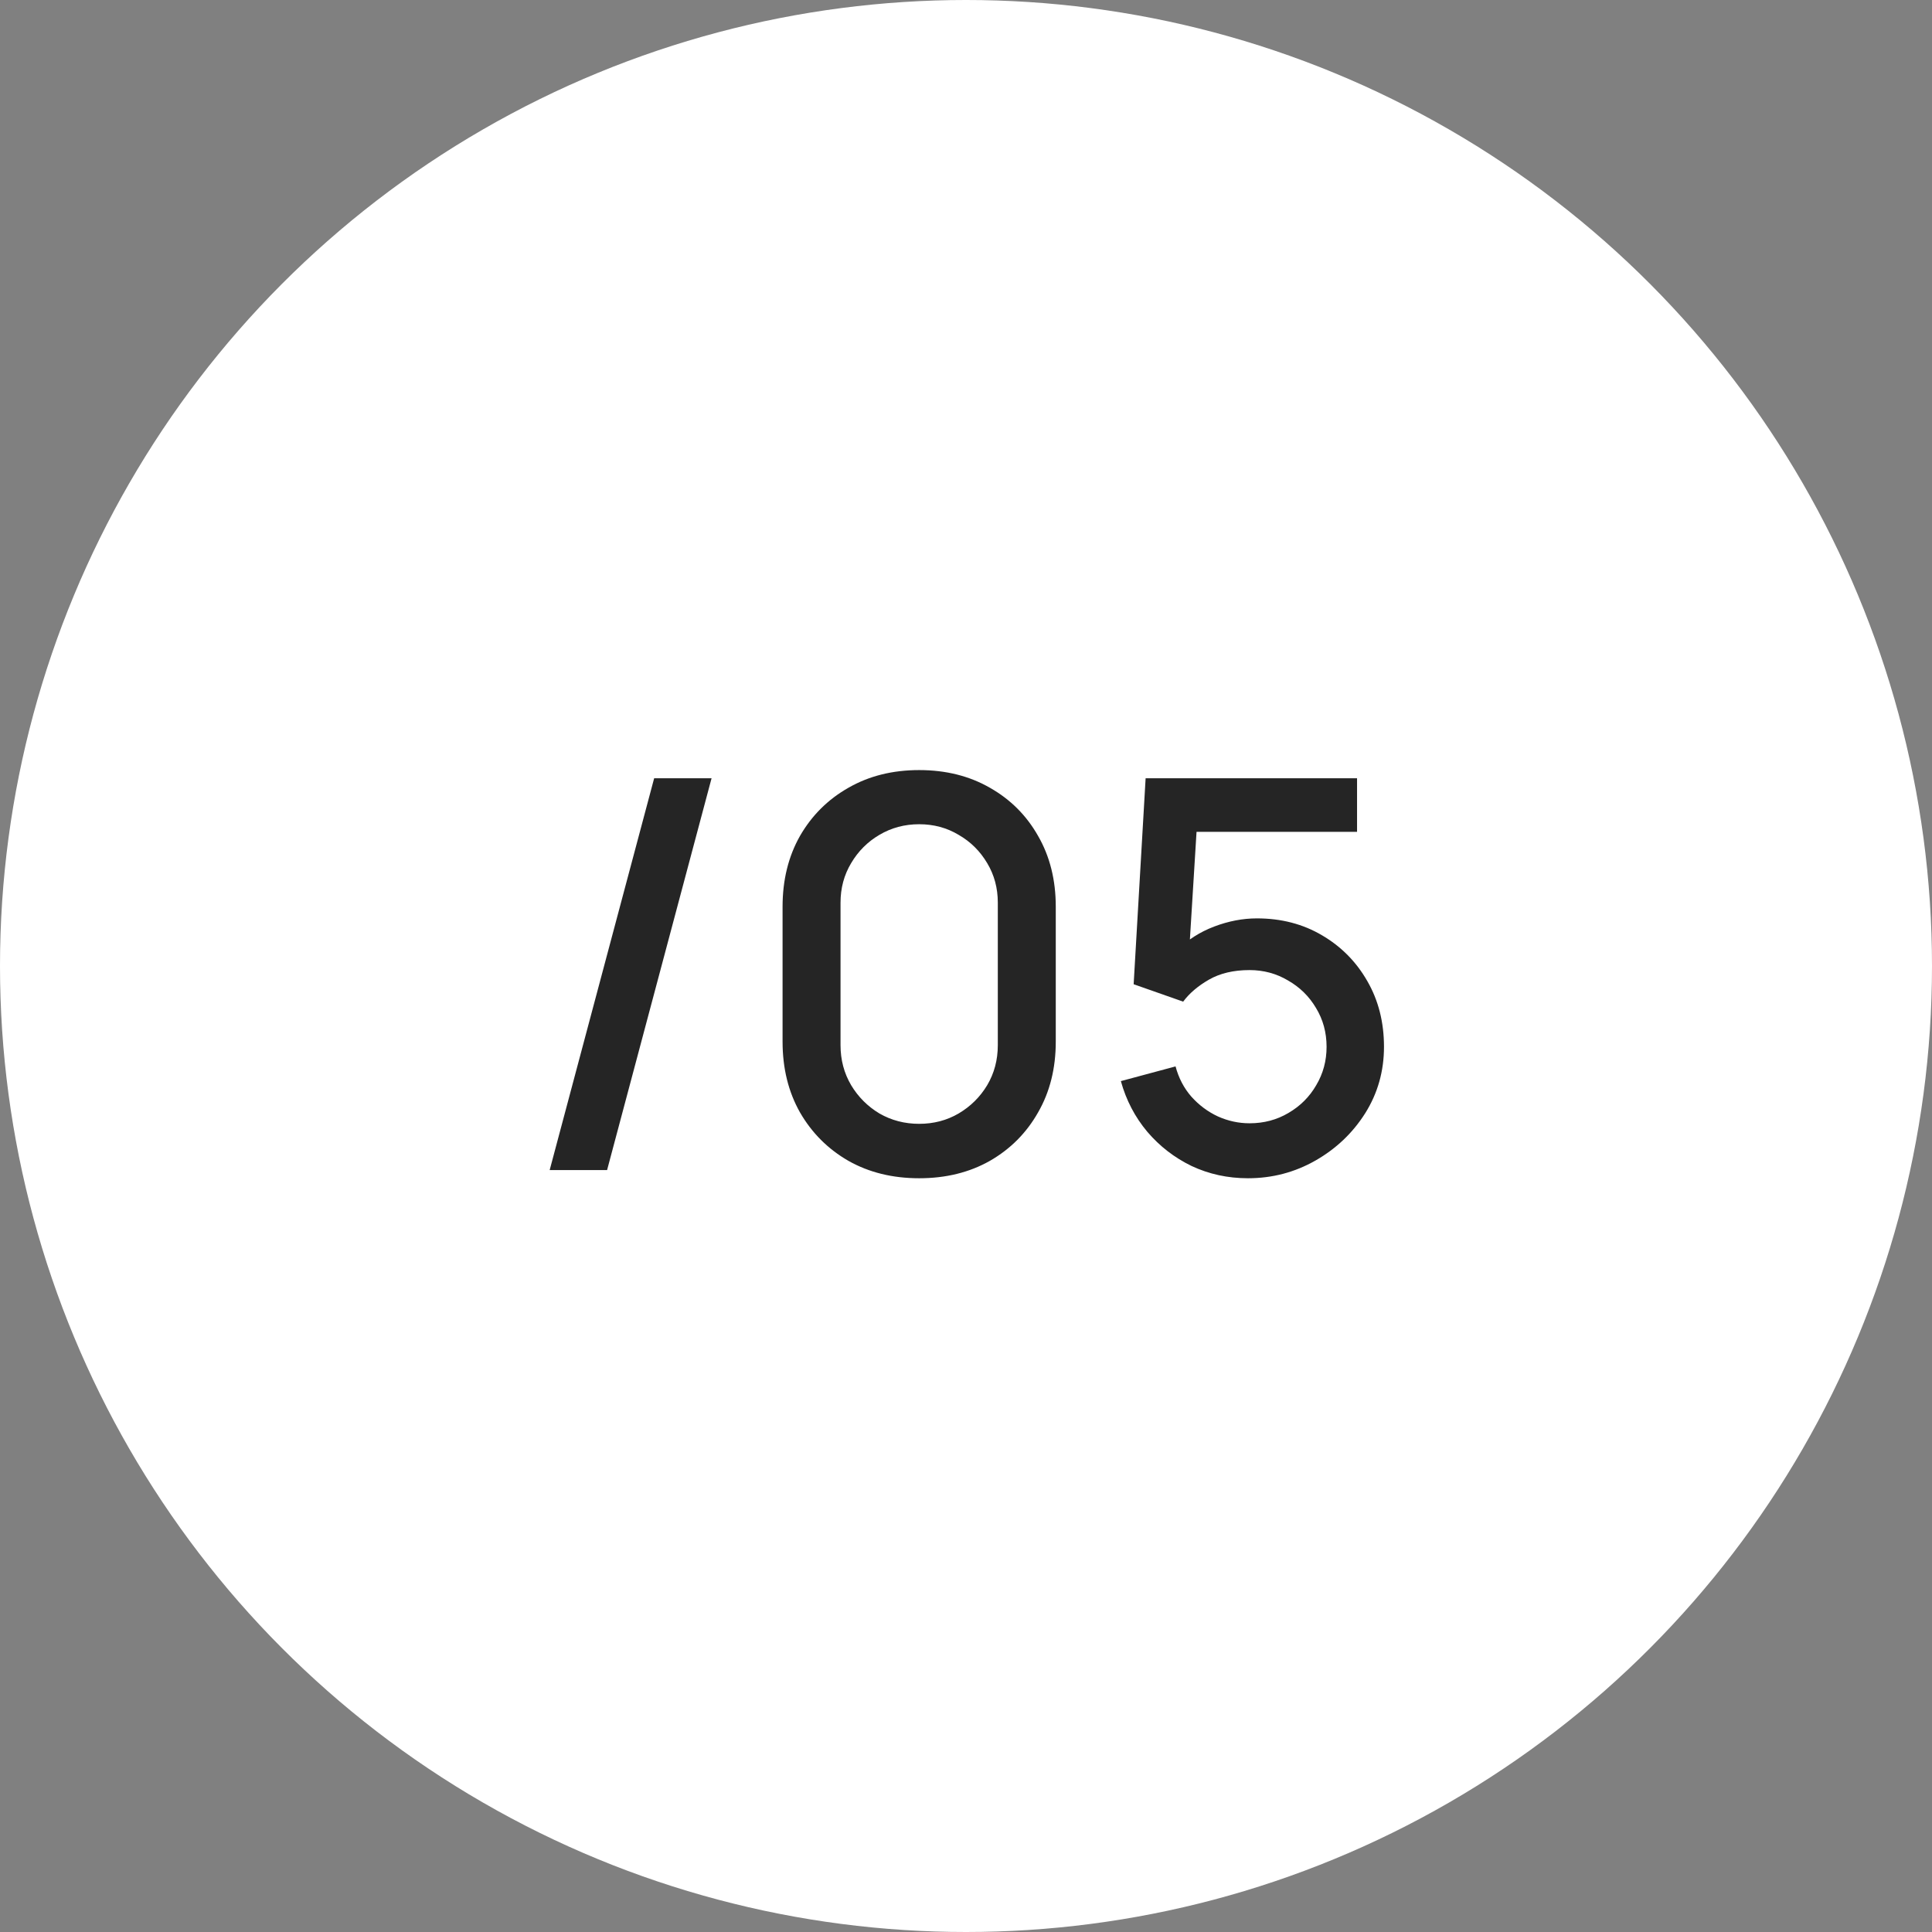 <?xml version="1.0" encoding="UTF-8"?> <svg xmlns="http://www.w3.org/2000/svg" width="71" height="71" viewBox="0 0 71 71" fill="none"><rect x="0" y="0" width="71" height="71" fill="#808080" stroke="none"/><circle cx="35.5" cy="35.5" r="35.5" fill="white"></circle><path d="M24.04 28.6H26.15L22.31 43H20.2L24.04 28.6ZM33.779 43.3C32.799 43.3 31.933 43.087 31.179 42.66C30.426 42.227 29.833 41.633 29.399 40.88C28.973 40.127 28.759 39.26 28.759 38.28V33.32C28.759 32.34 28.973 31.473 29.399 30.72C29.833 29.967 30.426 29.377 31.179 28.95C31.933 28.517 32.799 28.3 33.779 28.3C34.759 28.3 35.626 28.517 36.379 28.95C37.133 29.377 37.723 29.967 38.149 30.72C38.583 31.473 38.799 32.34 38.799 33.32V38.28C38.799 39.26 38.583 40.127 38.149 40.88C37.723 41.633 37.133 42.227 36.379 42.66C35.626 43.087 34.759 43.3 33.779 43.3ZM33.779 41.3C34.313 41.3 34.796 41.173 35.229 40.92C35.669 40.66 36.019 40.313 36.279 39.88C36.539 39.44 36.669 38.95 36.669 38.41V33.17C36.669 32.637 36.539 32.153 36.279 31.72C36.019 31.28 35.669 30.933 35.229 30.68C34.796 30.42 34.313 30.29 33.779 30.29C33.246 30.29 32.759 30.42 32.319 30.68C31.886 30.933 31.539 31.28 31.279 31.72C31.019 32.153 30.889 32.637 30.889 33.17V38.41C30.889 38.95 31.019 39.44 31.279 39.88C31.539 40.313 31.886 40.66 32.319 40.92C32.759 41.173 33.246 41.3 33.779 41.3ZM45.861 43.3C45.121 43.3 44.431 43.15 43.791 42.85C43.158 42.543 42.615 42.123 42.161 41.59C41.708 41.05 41.385 40.43 41.191 39.73L43.201 39.19C43.315 39.617 43.508 39.987 43.781 40.3C44.061 40.613 44.388 40.857 44.761 41.03C45.135 41.197 45.521 41.28 45.921 41.28C46.448 41.28 46.925 41.153 47.351 40.9C47.785 40.647 48.125 40.307 48.371 39.88C48.625 39.453 48.751 38.983 48.751 38.47C48.751 37.943 48.621 37.467 48.361 37.04C48.108 36.613 47.765 36.277 47.331 36.03C46.905 35.777 46.435 35.65 45.921 35.65C45.335 35.65 44.838 35.767 44.431 36C44.025 36.233 43.708 36.503 43.481 36.81L41.661 36.17L42.101 28.6H49.871V30.57H43.171L44.021 29.78L43.671 35.45L43.261 34.92C43.641 34.54 44.095 34.25 44.621 34.05C45.148 33.85 45.671 33.75 46.191 33.75C47.085 33.75 47.881 33.957 48.581 34.37C49.288 34.783 49.845 35.347 50.251 36.06C50.658 36.767 50.861 37.57 50.861 38.47C50.861 39.363 50.631 40.177 50.171 40.91C49.711 41.637 49.101 42.217 48.341 42.65C47.581 43.083 46.755 43.3 45.861 43.3Z" fill="#252525"></path></svg> 